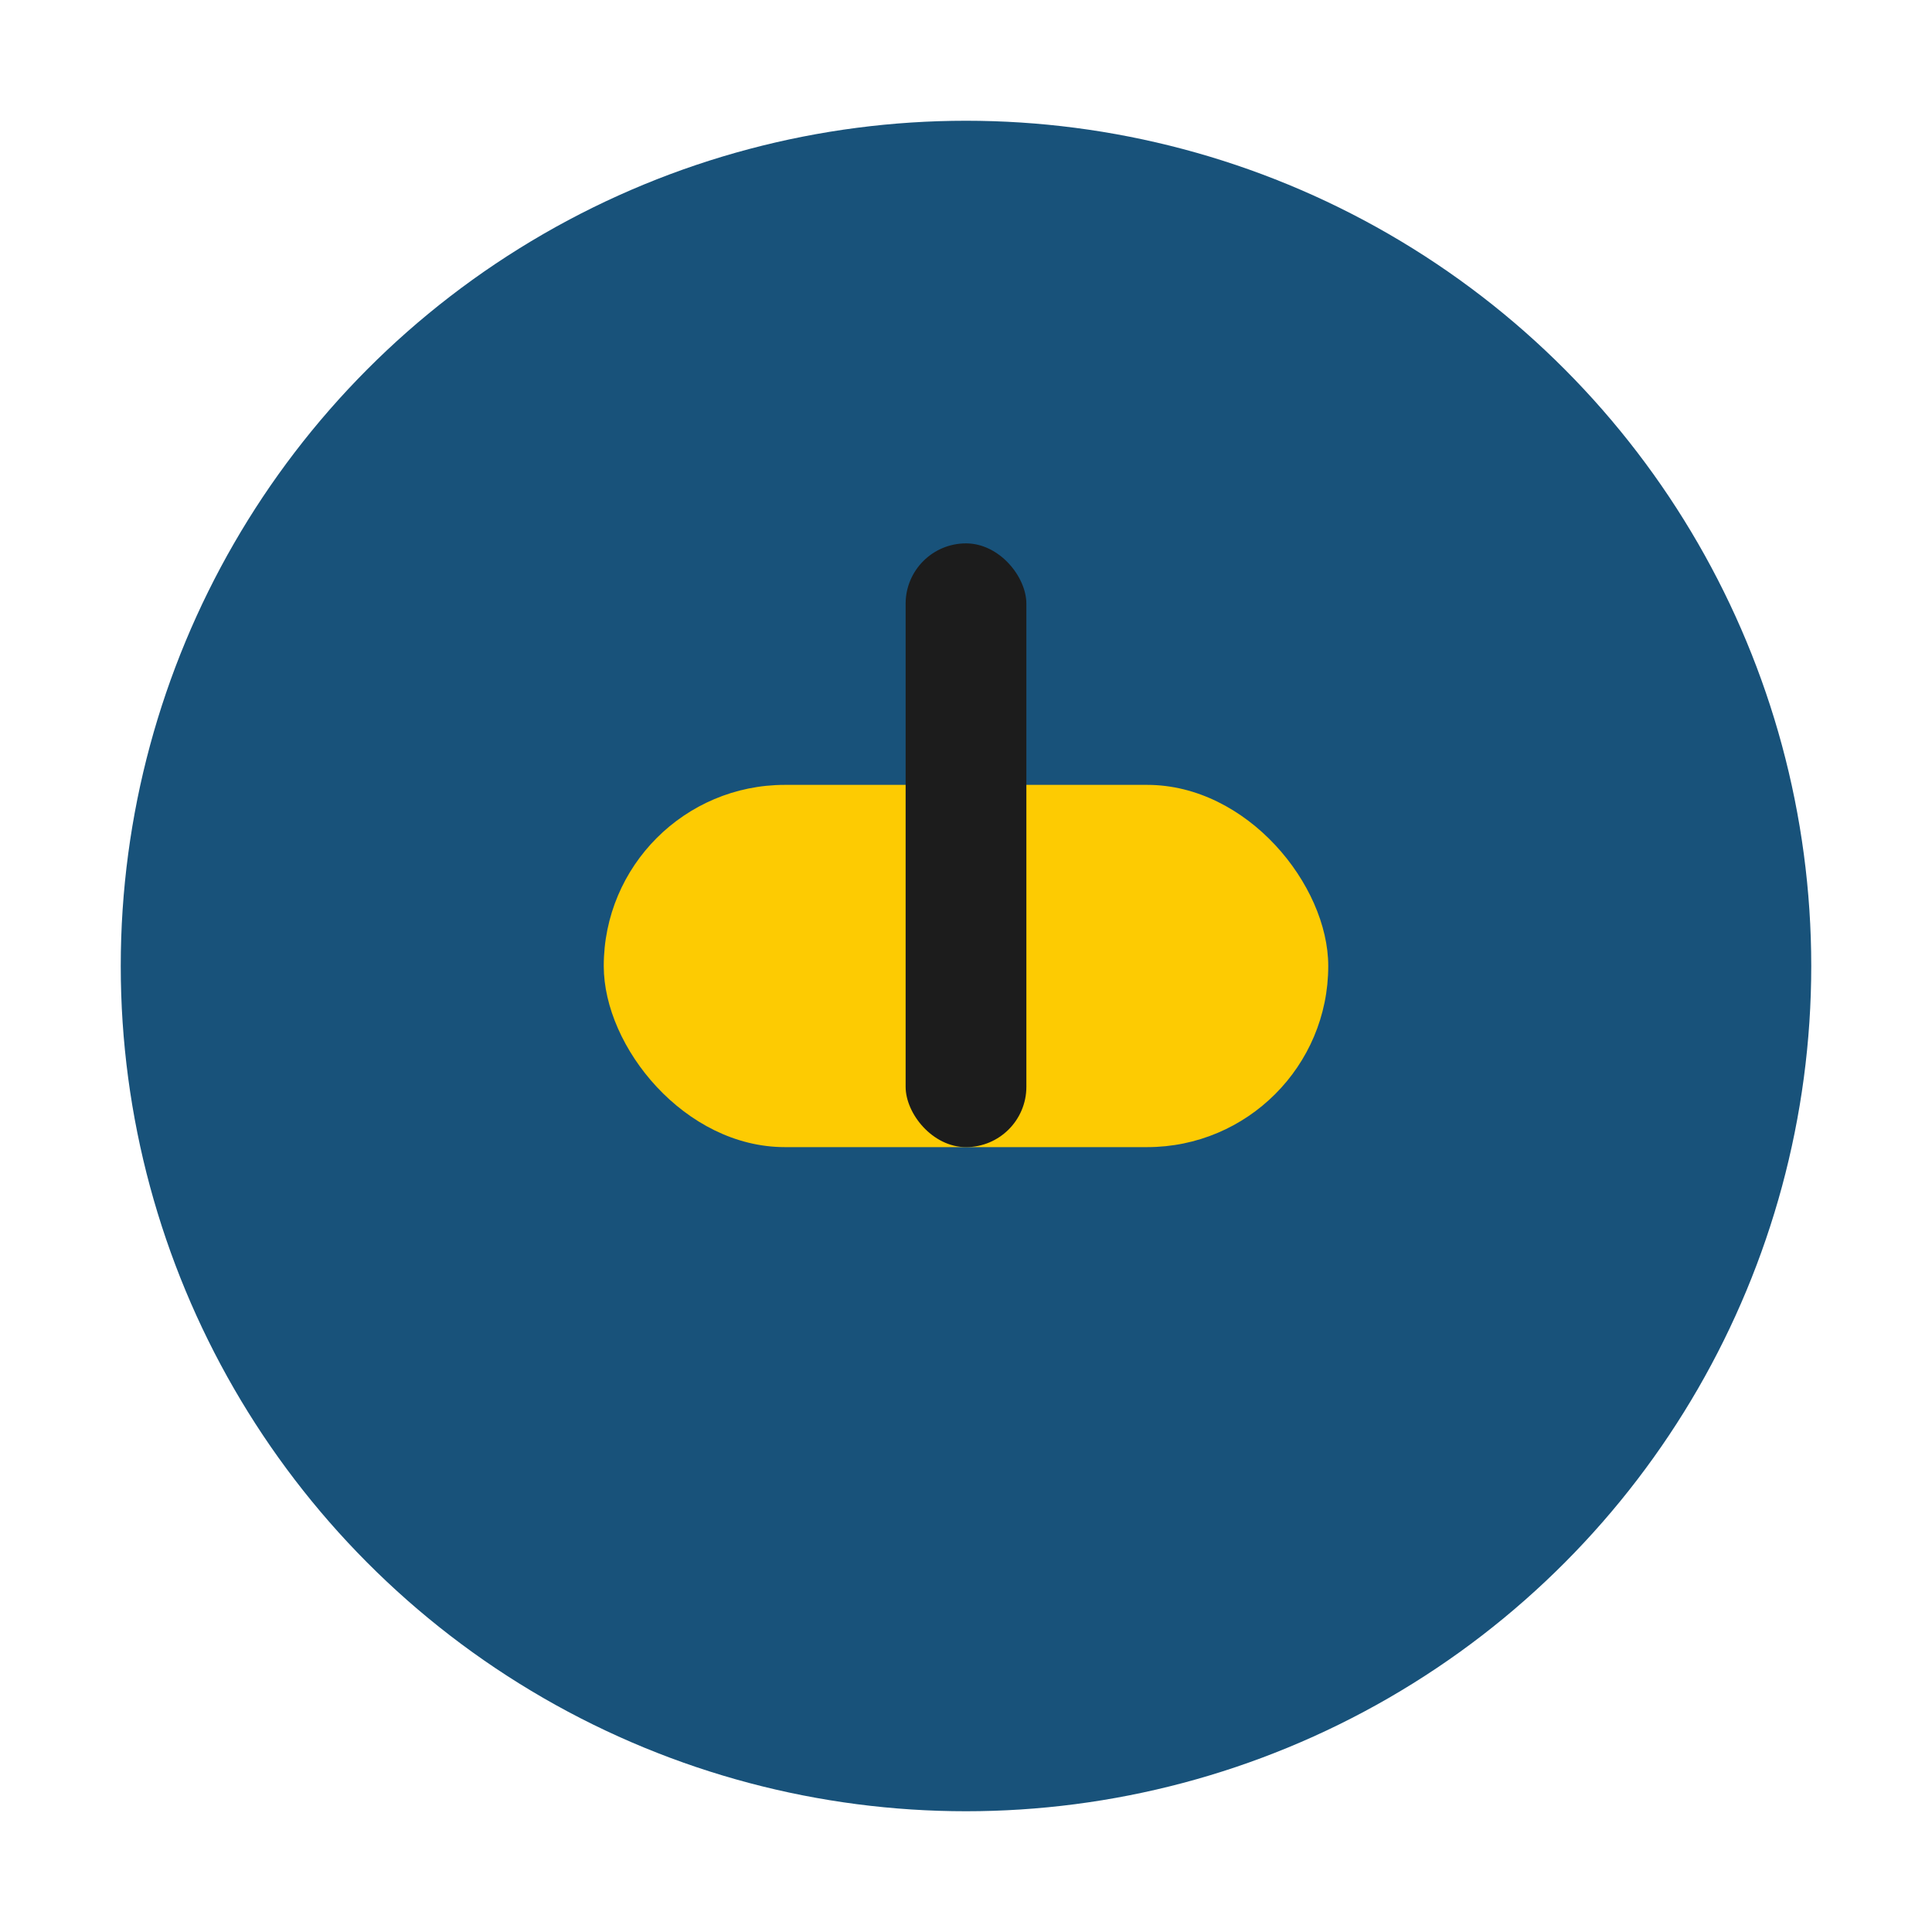<?xml version="1.0" encoding="UTF-8"?>
<svg xmlns="http://www.w3.org/2000/svg" width="32" height="32" viewBox="0 0 32 32"><circle cx="16" cy="16" r="14" fill="#18527A"/><rect x="10" y="13" width="12" height="6" rx="3" fill="#FDCB02"/><rect x="15" y="9" width="2" height="10" rx="1" fill="#1C1C1C"/></svg>